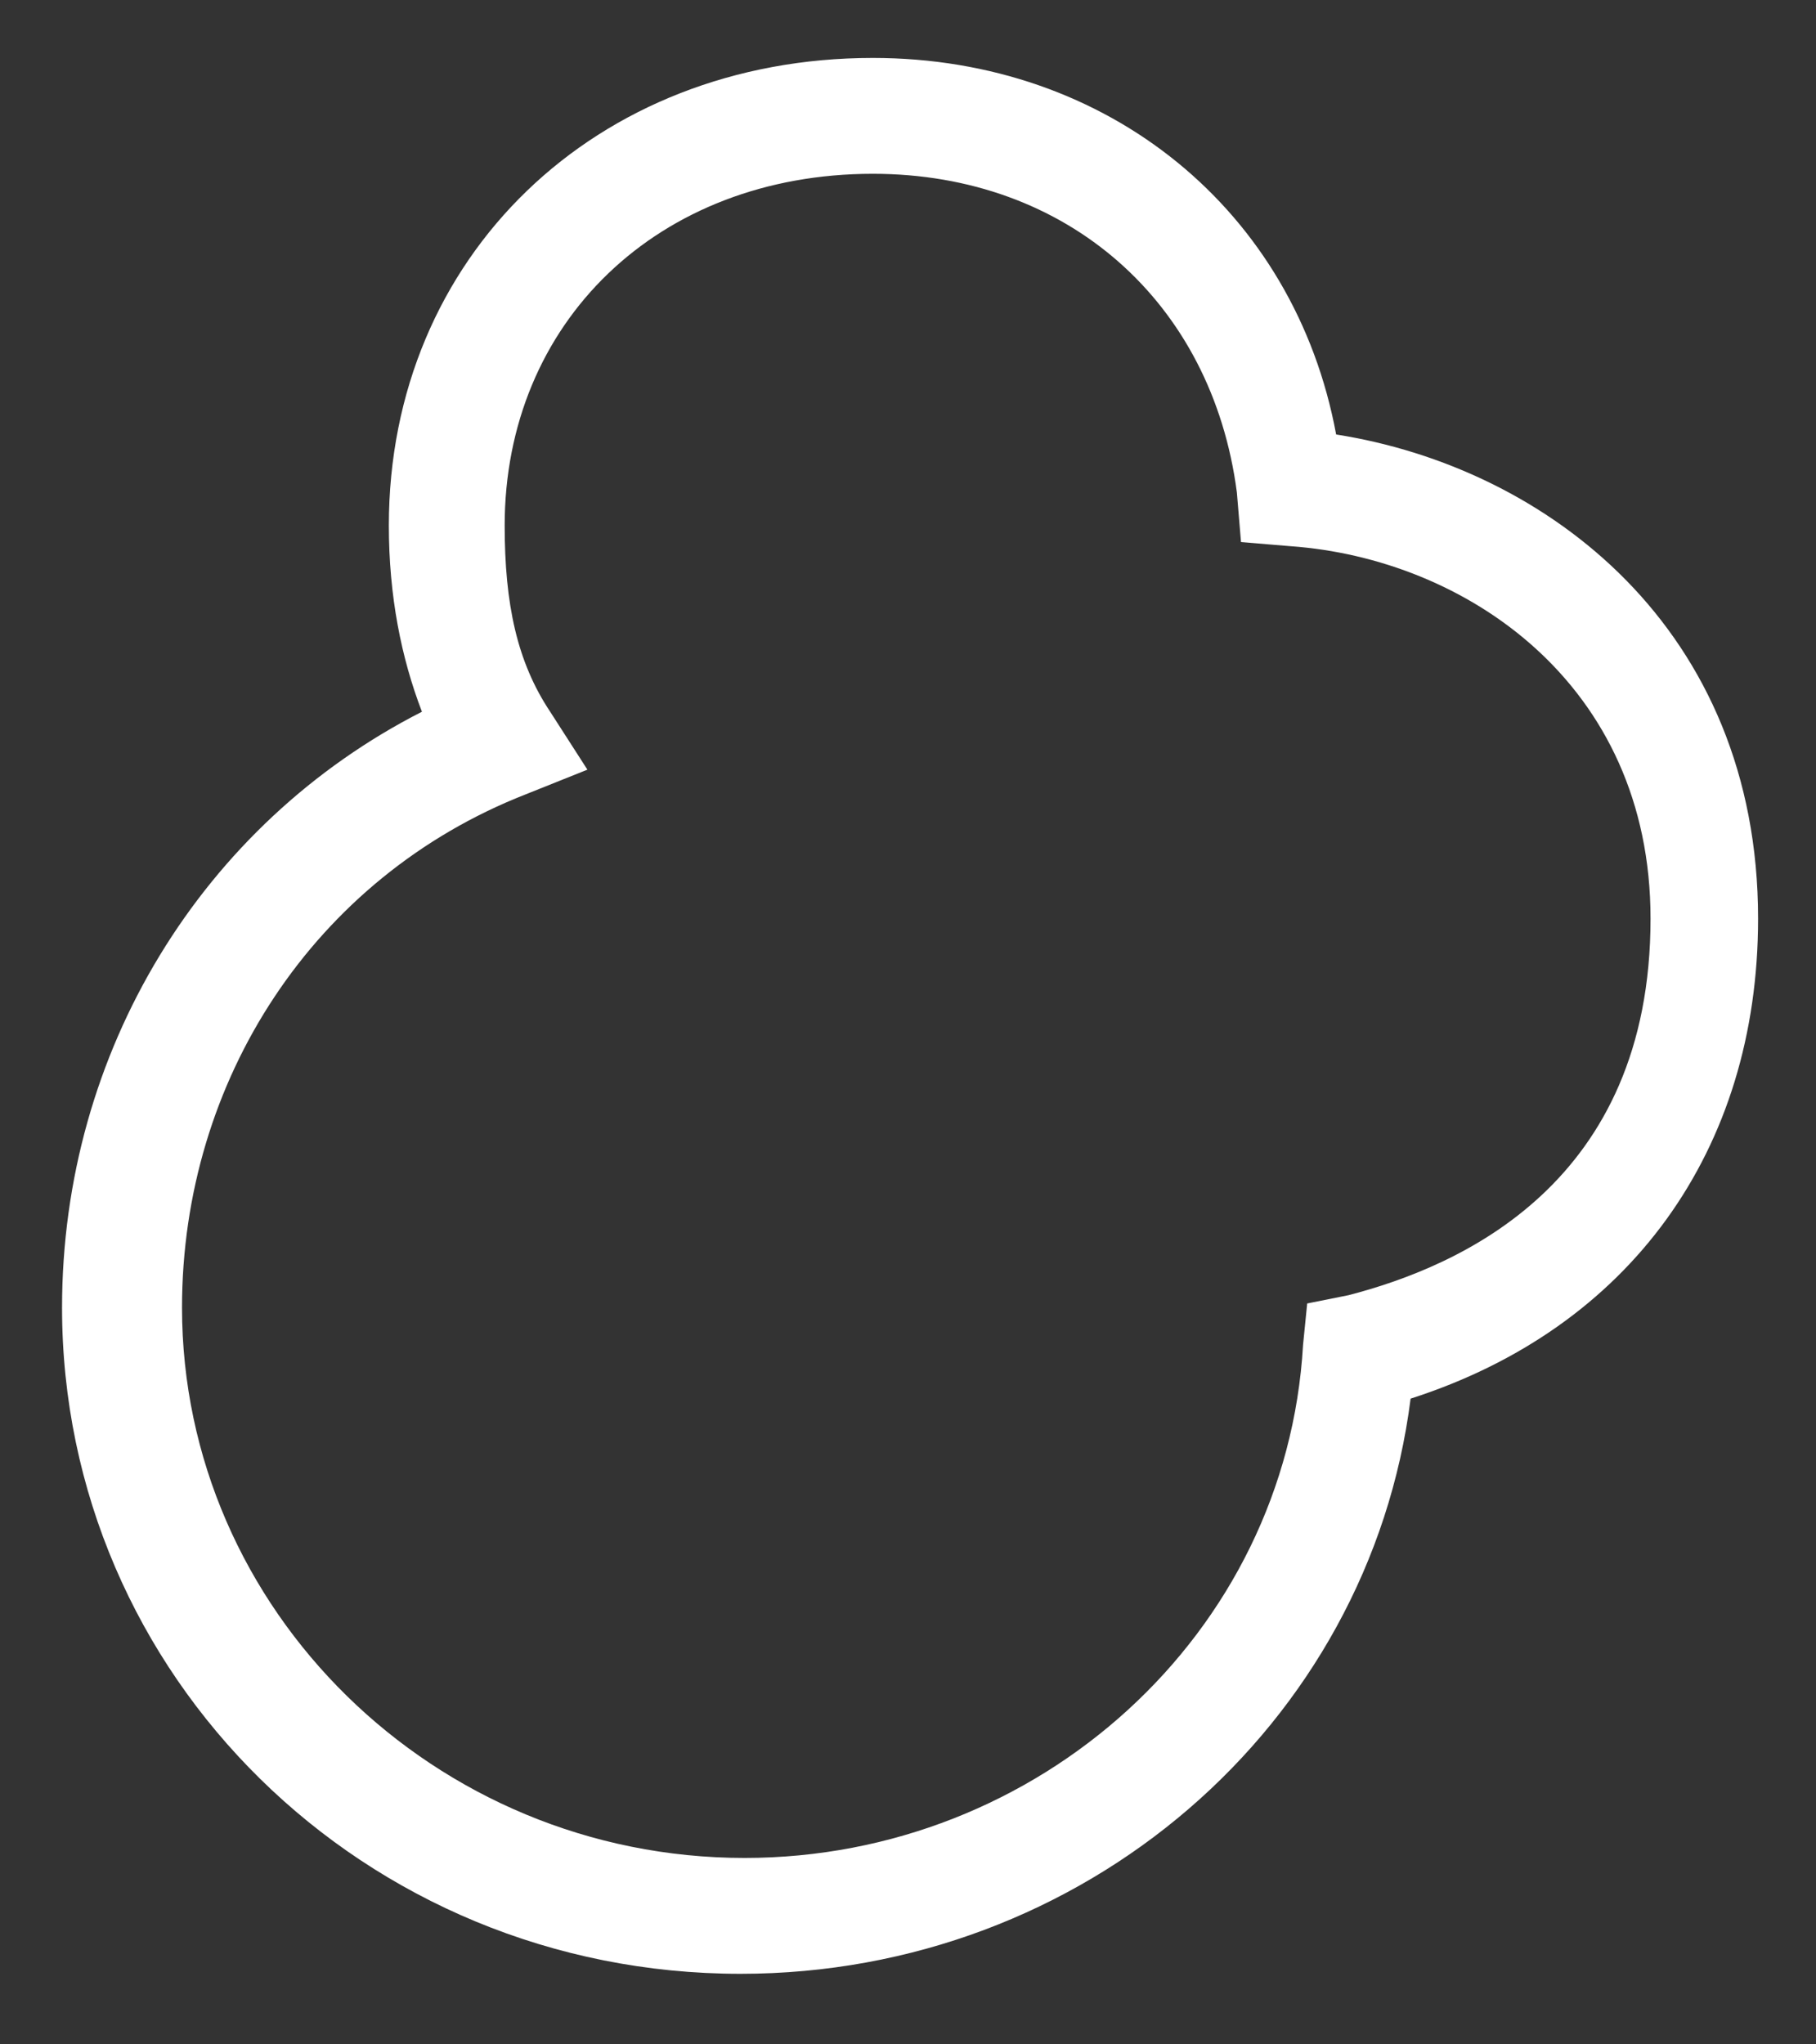 <?xml version="1.0" encoding="utf-8"?>
<!-- Generator: Adobe Illustrator 24.1.2, SVG Export Plug-In . SVG Version: 6.00 Build 0)  -->
<svg version="1.1" id="Layer_1" xmlns="http://www.w3.org/2000/svg" xmlns:xlink="http://www.w3.org/1999/xlink" x="0px" y="0px"
	 viewBox="0 0 43.9 49.4" style="enable-background:new 0 0 43.9 49.4;" xml:space="preserve">
<rect x="0" y="0" width="43.9" height="49.4" fill="#333333" stroke="none"/>
<style type="text/css">
	.st0{fill:#FFFFFF;}
</style>
<g>
	<path class="st0" d="M17.9,47.7c-9.1,0-16.4-7.2-16.4-16.1c0-6.2,3.4-11.7,8.7-14.4c-0.5-1.3-0.8-2.8-0.8-4.5
		c0-6.5,5-11.3,11.7-11.3c5.7,0,10.2,3.7,11.2,9.1c5.1,0.8,10.2,4.7,10.2,11.7c0,5.6-3.1,9.9-8.4,11.6
		C33.1,41.7,26.2,47.7,17.9,47.7z M21.1,4.2c-5.2,0-8.9,3.6-8.9,8.5c0,1.9,0.3,3.3,1.1,4.5l0.9,1.4l-1.5,0.6
		c-5.1,2-8.3,6.9-8.3,12.4c0,7.3,6.1,13.3,13.6,13.3c7.1,0,13.1-5.4,13.5-12.4l0.1-1l1-0.2c2.7-0.7,7.3-2.7,7.3-9.1
		c0-5.7-4.5-8.7-8.7-9l-1.2-0.1l-0.1-1.2C29.3,7.3,25.8,4.2,21.1,4.2z"/>
</g>
</svg>
